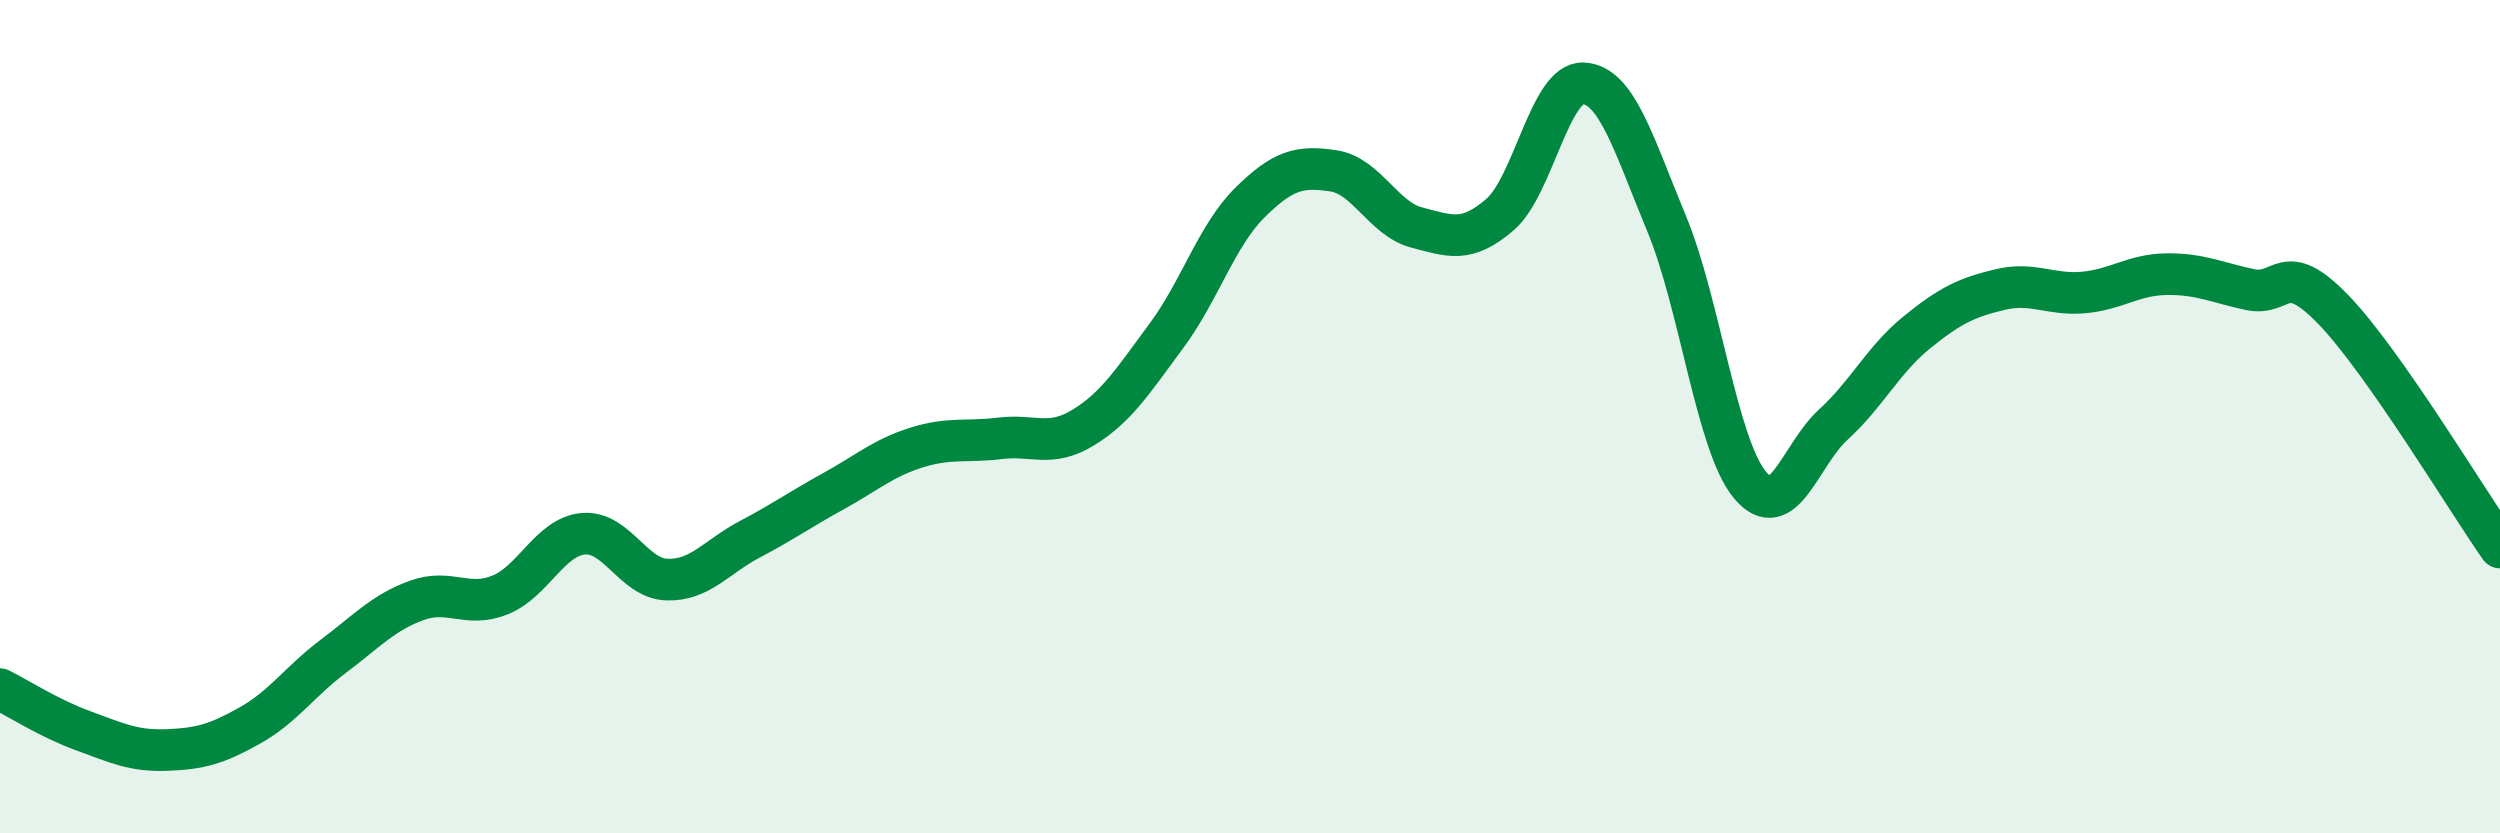
    <svg width="60" height="20" viewBox="0 0 60 20" xmlns="http://www.w3.org/2000/svg">
      <path
        d="M 0,16.54 C 0.4,16.74 1.2,17.25 2,17.54 C 2.8,17.83 3.2,18.03 4,18 C 4.8,17.97 5.2,17.86 6,17.41 C 6.8,16.96 7.2,16.35 8,15.75 C 8.8,15.15 9.2,14.7 10,14.41 C 10.8,14.12 11.2,14.6 12,14.28 C 12.8,13.96 13.2,12.88 14,12.81 C 14.8,12.74 15.2,13.88 16,13.91 C 16.8,13.94 17.2,13.36 18,12.94 C 18.8,12.52 19.2,12.23 20,11.79 C 20.8,11.35 21.2,10.99 22,10.74 C 22.8,10.49 23.2,10.62 24,10.52 C 24.8,10.42 25.2,10.75 26,10.26 C 26.8,9.77 27.2,9.13 28,8.05 C 28.8,6.97 29.2,5.65 30,4.86 C 30.8,4.07 31.2,3.98 32,4.1 C 32.8,4.22 33.2,5.25 34,5.46 C 34.8,5.67 35.2,5.84 36,5.15 C 36.8,4.46 37.2,1.96 38,2 C 38.8,2.04 39.2,3.44 40,5.37 C 40.8,7.3 41.2,10.68 42,11.64 C 42.8,12.6 43.2,10.92 44,10.19 C 44.8,9.46 45.2,8.63 46,7.98 C 46.8,7.33 47.2,7.14 48,6.95 C 48.8,6.76 49.2,7.09 50,7.02 C 50.8,6.95 51.2,6.59 52,6.58 C 52.8,6.57 53.2,6.78 54,6.95 C 54.8,7.12 54.8,6.19 56,7.43 C 57.2,8.67 59.2,12 60,13.14L60 20L0 20Z"
        fill="#008740"
        opacity="0.1"
        stroke-linecap="round"
        stroke-linejoin="round"
      />
      <path
        d="M 0,16.54 C 0.4,16.74 1.2,17.25 2,17.54 C 2.8,17.83 3.2,18.03 4,18 C 4.8,17.97 5.2,17.86 6,17.41 C 6.8,16.96 7.2,16.35 8,15.75 C 8.8,15.15 9.2,14.7 10,14.41 C 10.8,14.12 11.2,14.6 12,14.28 C 12.8,13.96 13.2,12.88 14,12.81 C 14.8,12.74 15.2,13.88 16,13.91 C 16.8,13.94 17.2,13.36 18,12.94 C 18.8,12.52 19.2,12.23 20,11.79 C 20.8,11.35 21.2,10.99 22,10.74 C 22.8,10.49 23.2,10.62 24,10.52 C 24.8,10.42 25.2,10.75 26,10.26 C 26.8,9.77 27.2,9.13 28,8.05 C 28.8,6.97 29.2,5.65 30,4.86 C 30.8,4.07 31.2,3.98 32,4.1 C 32.8,4.22 33.2,5.25 34,5.46 C 34.8,5.67 35.2,5.84 36,5.15 C 36.8,4.46 37.2,1.96 38,2 C 38.8,2.04 39.2,3.44 40,5.37 C 40.8,7.3 41.2,10.68 42,11.64 C 42.8,12.6 43.2,10.92 44,10.19 C 44.8,9.46 45.2,8.63 46,7.98 C 46.8,7.33 47.2,7.14 48,6.95 C 48.8,6.76 49.2,7.09 50,7.02 C 50.8,6.95 51.2,6.59 52,6.58 C 52.8,6.57 53.2,6.78 54,6.95 C 54.8,7.12 54.8,6.19 56,7.43 C 57.2,8.67 59.2,12 60,13.14"
        stroke="#008740"
        stroke-width="1"
        fill="none"
        stroke-linecap="round"
        stroke-linejoin="round"
      />
    </svg>
  